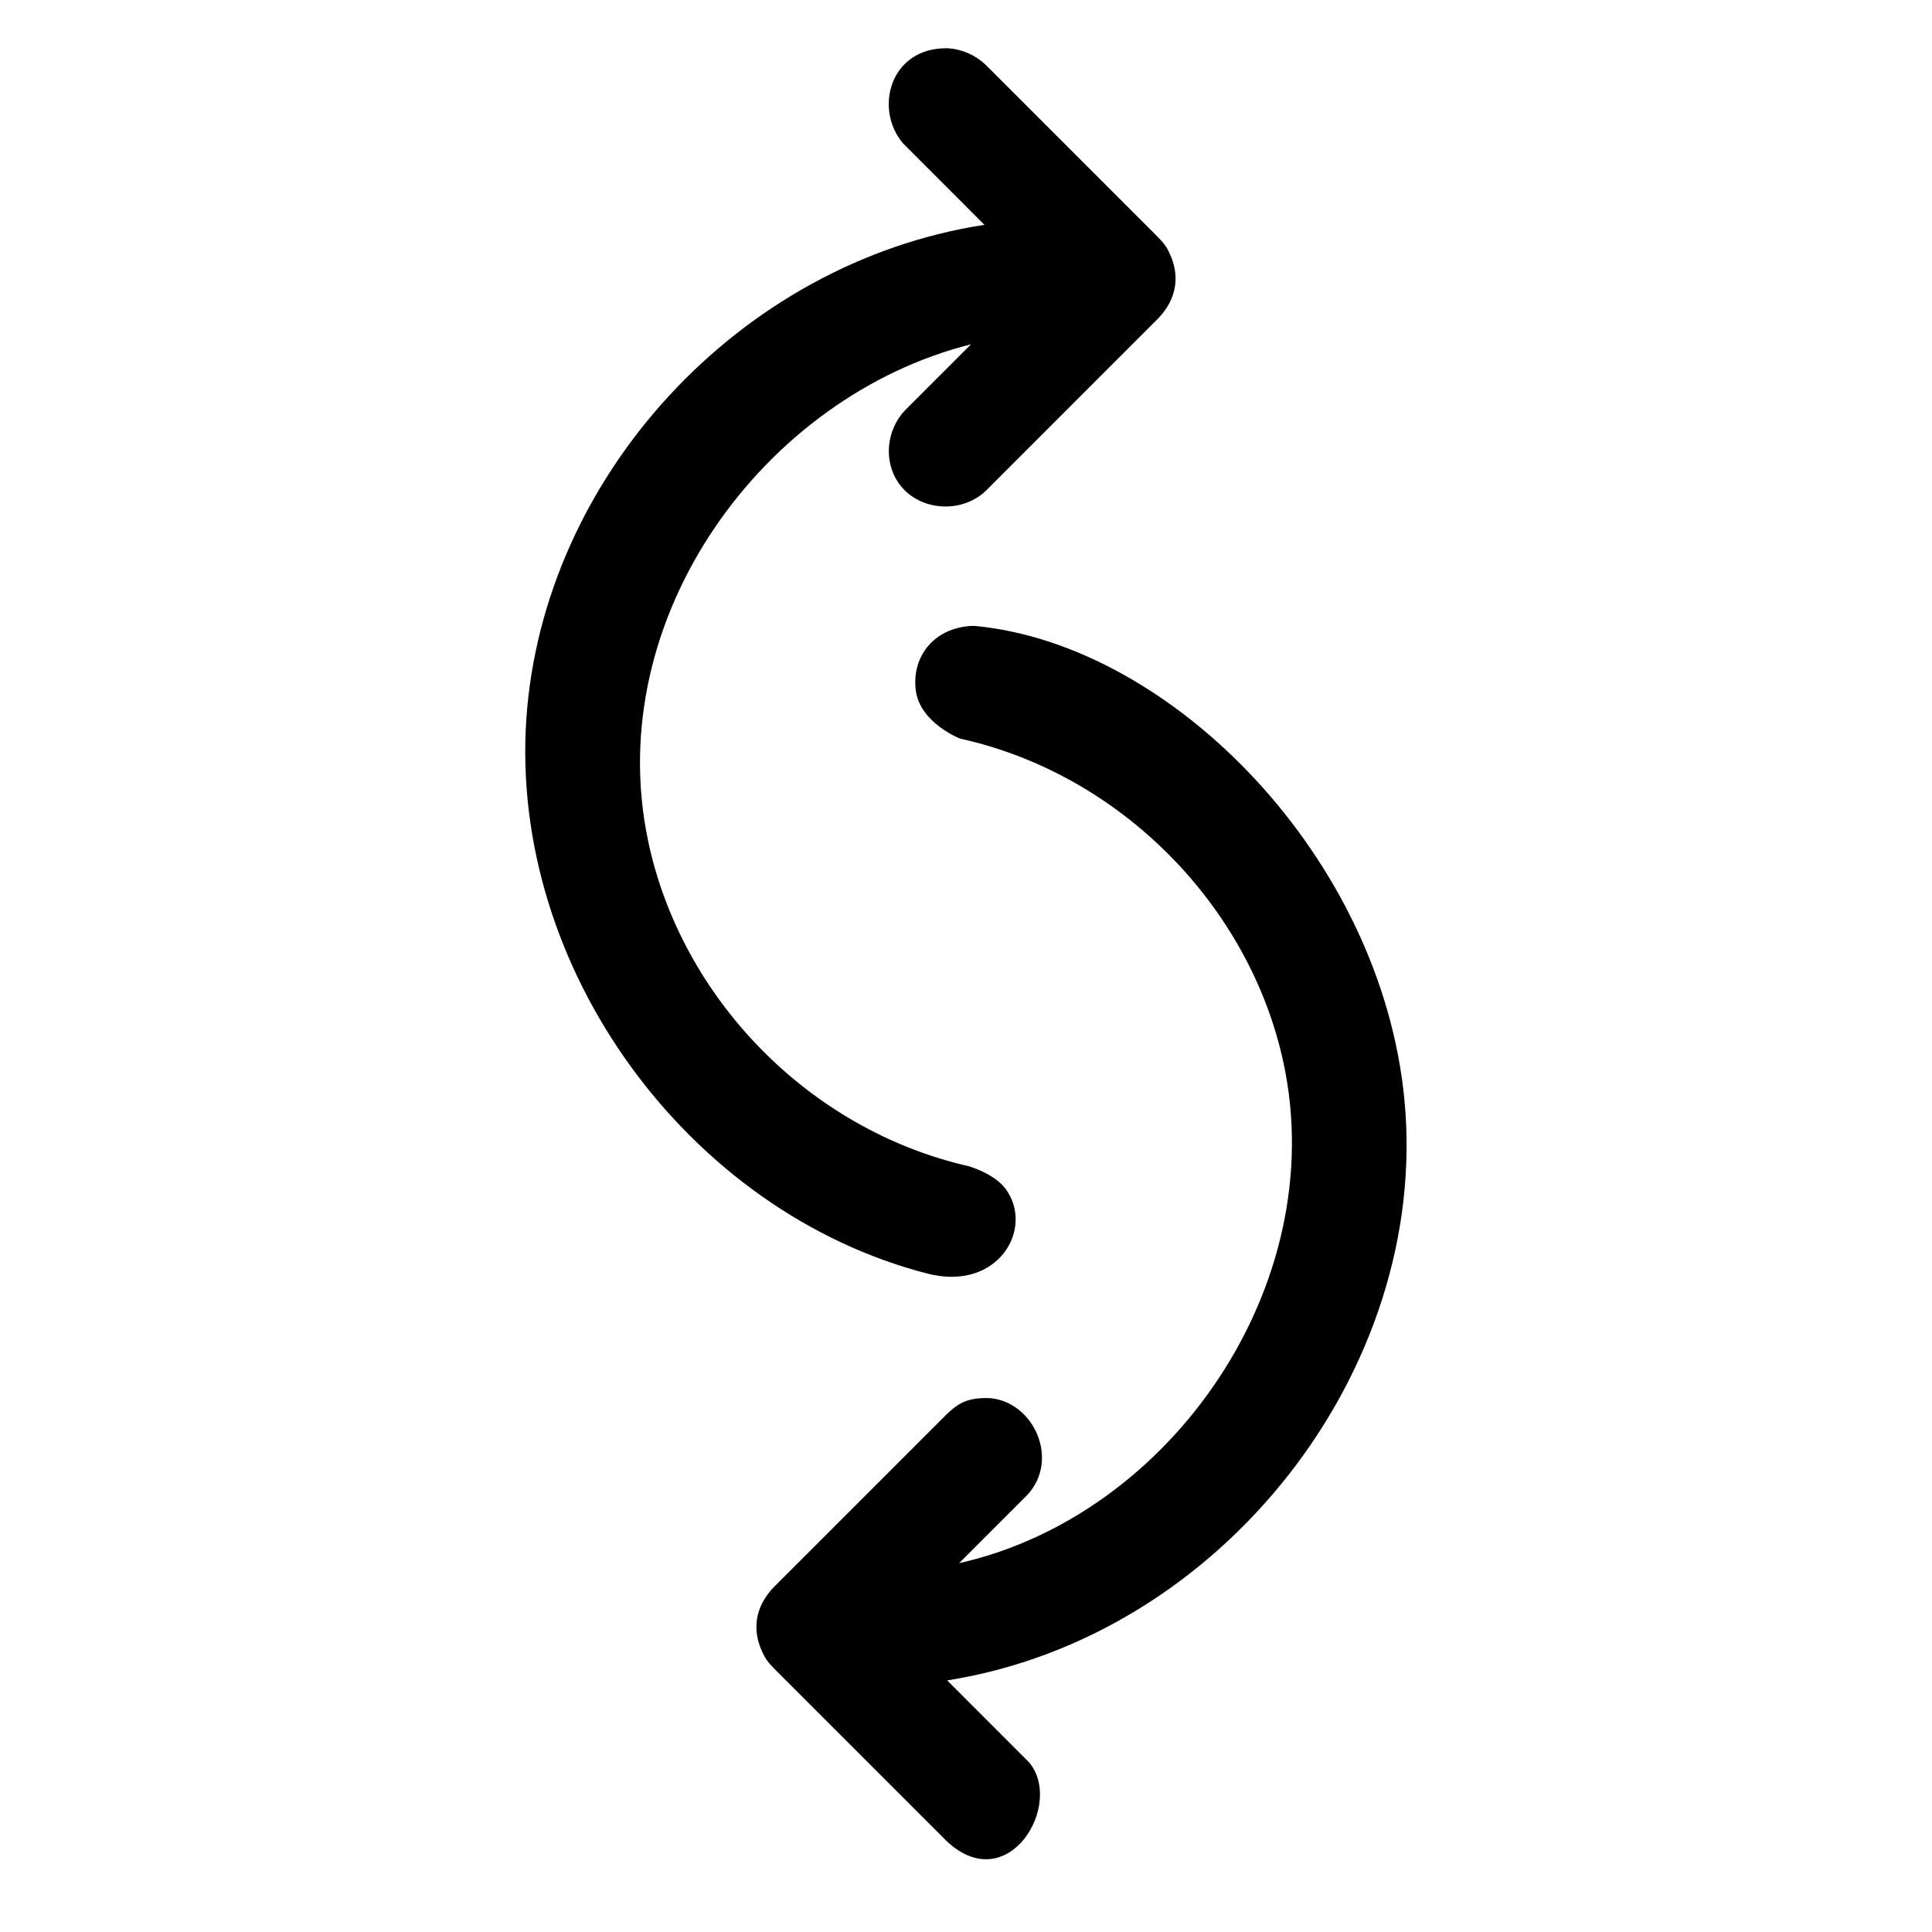 <?xml version="1.0" encoding="UTF-8"?>
<!-- Uploaded to: ICON Repo, www.iconrepo.com, Generator: ICON Repo Mixer Tools -->
<svg fill="#000000" width="800px" height="800px" version="1.1" viewBox="144 144 512 512" xmlns="http://www.w3.org/2000/svg">
 <path d="m398.17 558.26c56.328-12.668 98.562-73.879 85.973-132.59-8.945-41.684-43.273-76.578-85.707-85.926 0 0-10.457-4.062-11.707-12.562-1.254-8.551 4.207-16.625 14.578-17.305 0.406 0.008 0.809 0.012 1.219 0.02 52.23 5.027 107.6 61.484 113.68 125.72 6.727 71.02-48.047 142.11-121.18 153.71l21.617 21.633c9.523 11.039-5.523 36.414-21.887 20.836l-45.75-45.75c-1.891-1.98-2.281-2.758-2.977-4.227-2.688-5.684-2.078-11.844 2.977-17.152l45.75-45.75c3.098-2.953 5.402-4.559 11.426-4.406 11.84 0.871 18.812 16.473 9.953 25.785zm6.711-354.68-21.527-21.543c-7.812-9.055-3.566-25.625 11.941-25.246 3.742 0.277 7.203 1.805 9.945 4.41l45.75 45.754c1.891 1.98 2.281 2.75 2.977 4.223 2.688 5.684 2.078 11.844-2.977 17.148l-45.75 45.758c-6.613 6.297-18.164 5.324-23.258-2.293-3.856-5.777-3.062-13.895 1.883-19.086l17.461-17.457c-54.875 13.75-97.902 72.355-85.609 131.41 8.684 41.703 42.527 76.766 85.094 86.426 0 0 6.742 1.934 9.73 6.035 7.641 10.508-2.062 27.211-20.758 22.398-63.215-16.254-110.8-80.812-106.29-147.05 4.344-63.852 56.098-120.81 121.39-130.89z"/>
</svg>